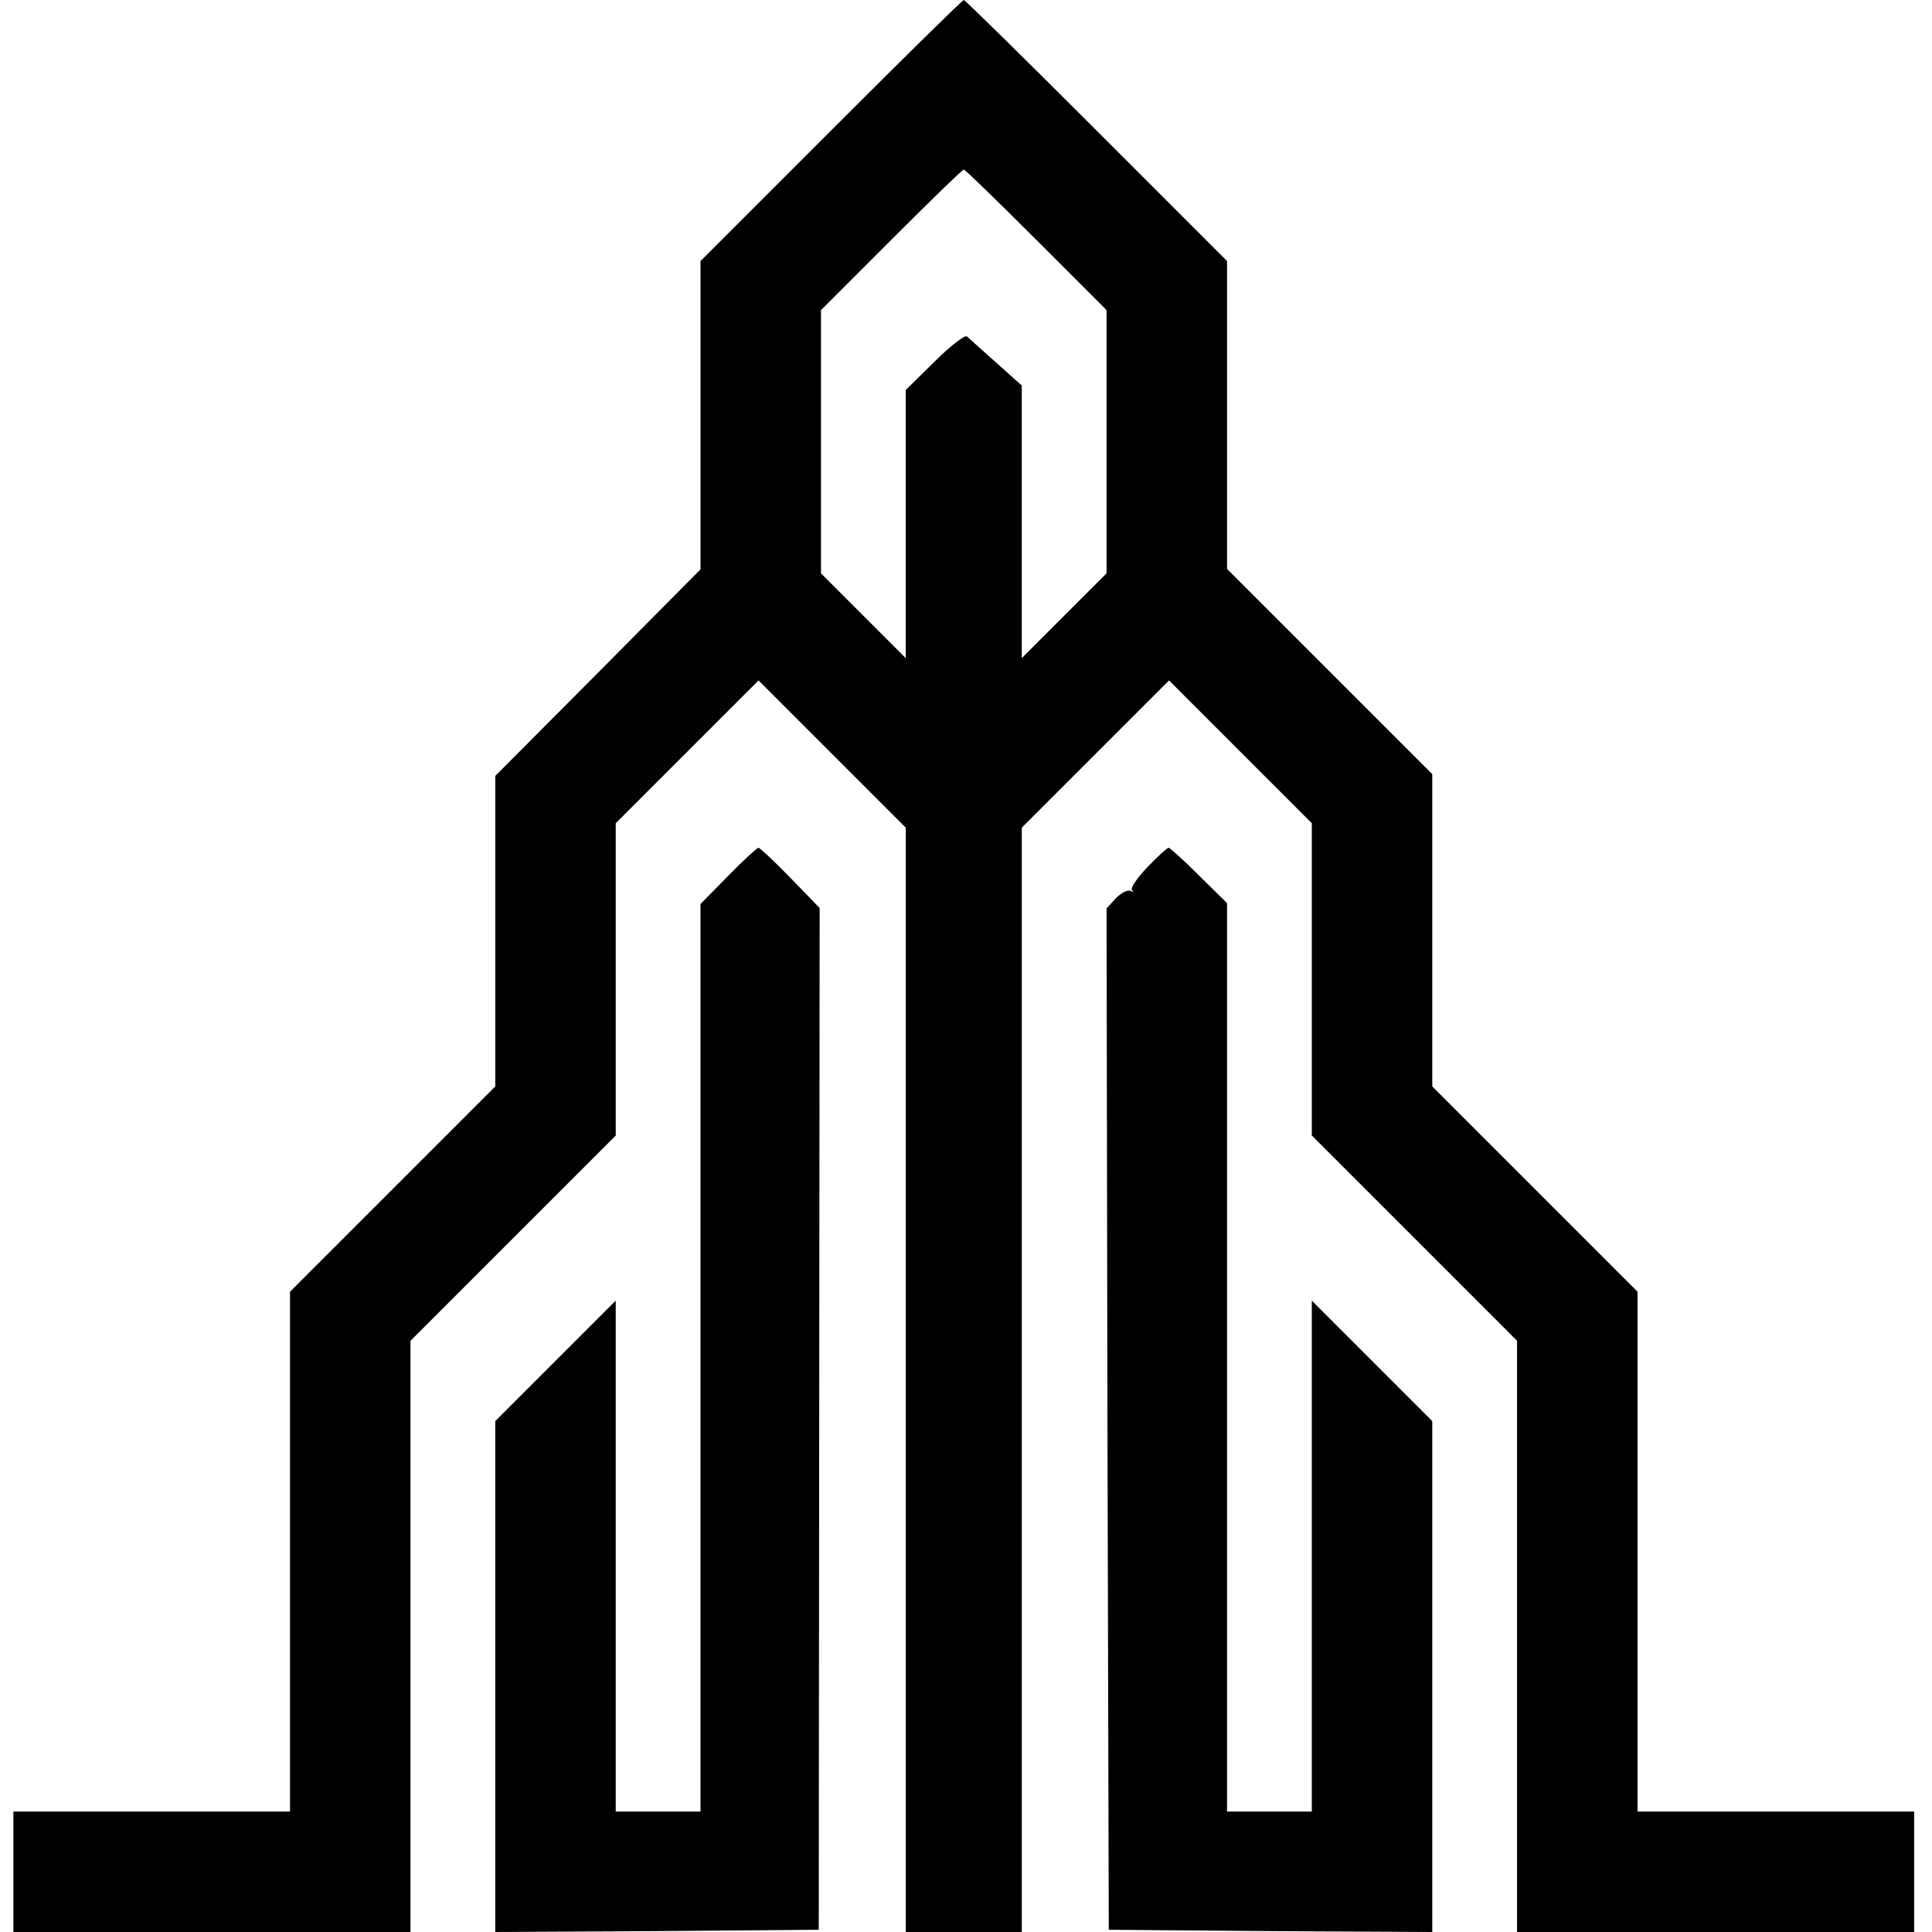 <?xml version="1.0" standalone="no"?>
<!DOCTYPE svg PUBLIC "-//W3C//DTD SVG 20010904//EN"
 "http://www.w3.org/TR/2001/REC-SVG-20010904/DTD/svg10.dtd">
<svg version="1.0" xmlns="http://www.w3.org/2000/svg"
 width="433pt" height="433pt" viewBox="0 0 433 433"
 preserveAspectRatio="xMidYMid meet">
<g transform="translate(0,433) scale(0.1,-0.1)"
fill="#000000" stroke="none">
<path d="M1862 4037 l-292 -292 0 -346 0 -345 -230 -232 -230 -231 0 -348 0
-348 -230 -230 -230 -230 0 -582 0 -583 -310 0 -310 0 0 -135 0 -135 445 0
445 0 0 663 0 662 230 230 230 230 0 350 0 350 160 160 160 160 165 -165 165
-165 0 -1237 0 -1238 130 0 130 0 0 1238 0 1237 165 165 165 165 160 -160 160
-160 0 -350 0 -350 230 -230 230 -230 0 -662 0 -663 445 0 445 0 0 135 0 135
-310 0 -310 0 0 583 0 582 -230 230 -230 230 0 350 0 350 -230 230 -230 230 0
345 0 345 -293 293 c-160 160 -294 292 -297 292 -3 0 -137 -132 -298 -293z
m460 -244 l158 -158 0 -295 0 -295 -95 -95 -95 -95 0 306 0 305 -57 51 c-32
28 -61 55 -66 59 -4 4 -37 -21 -72 -56 l-65 -64 0 -301 0 -300 -95 95 -95 95
0 295 0 295 157 157 c87 87 160 158 163 158 3 0 76 -71 162 -157z"/>
<path d="M1632 2367 l-62 -63 0 -1017 0 -1017 -95 0 -95 0 0 572 0 573 -135
-135 -135 -135 0 -572 0 -573 363 2 362 3 1 1145 1 1145 -66 68 c-36 37 -68
67 -71 67 -3 0 -34 -28 -68 -63z"/>
<path d="M2572 2387 c-23 -24 -39 -47 -35 -52 5 -4 3 -5 -3 -2 -6 4 -21 -4
-33 -16 l-21 -23 2 -1145 3 -1144 363 -3 362 -2 0 573 0 572 -135 135 -135
135 0 -573 0 -572 -95 0 -95 0 0 1018 0 1018 -63 62 c-34 34 -65 62 -68 62 -3
0 -24 -19 -47 -43z"/>
</g>
</svg>
